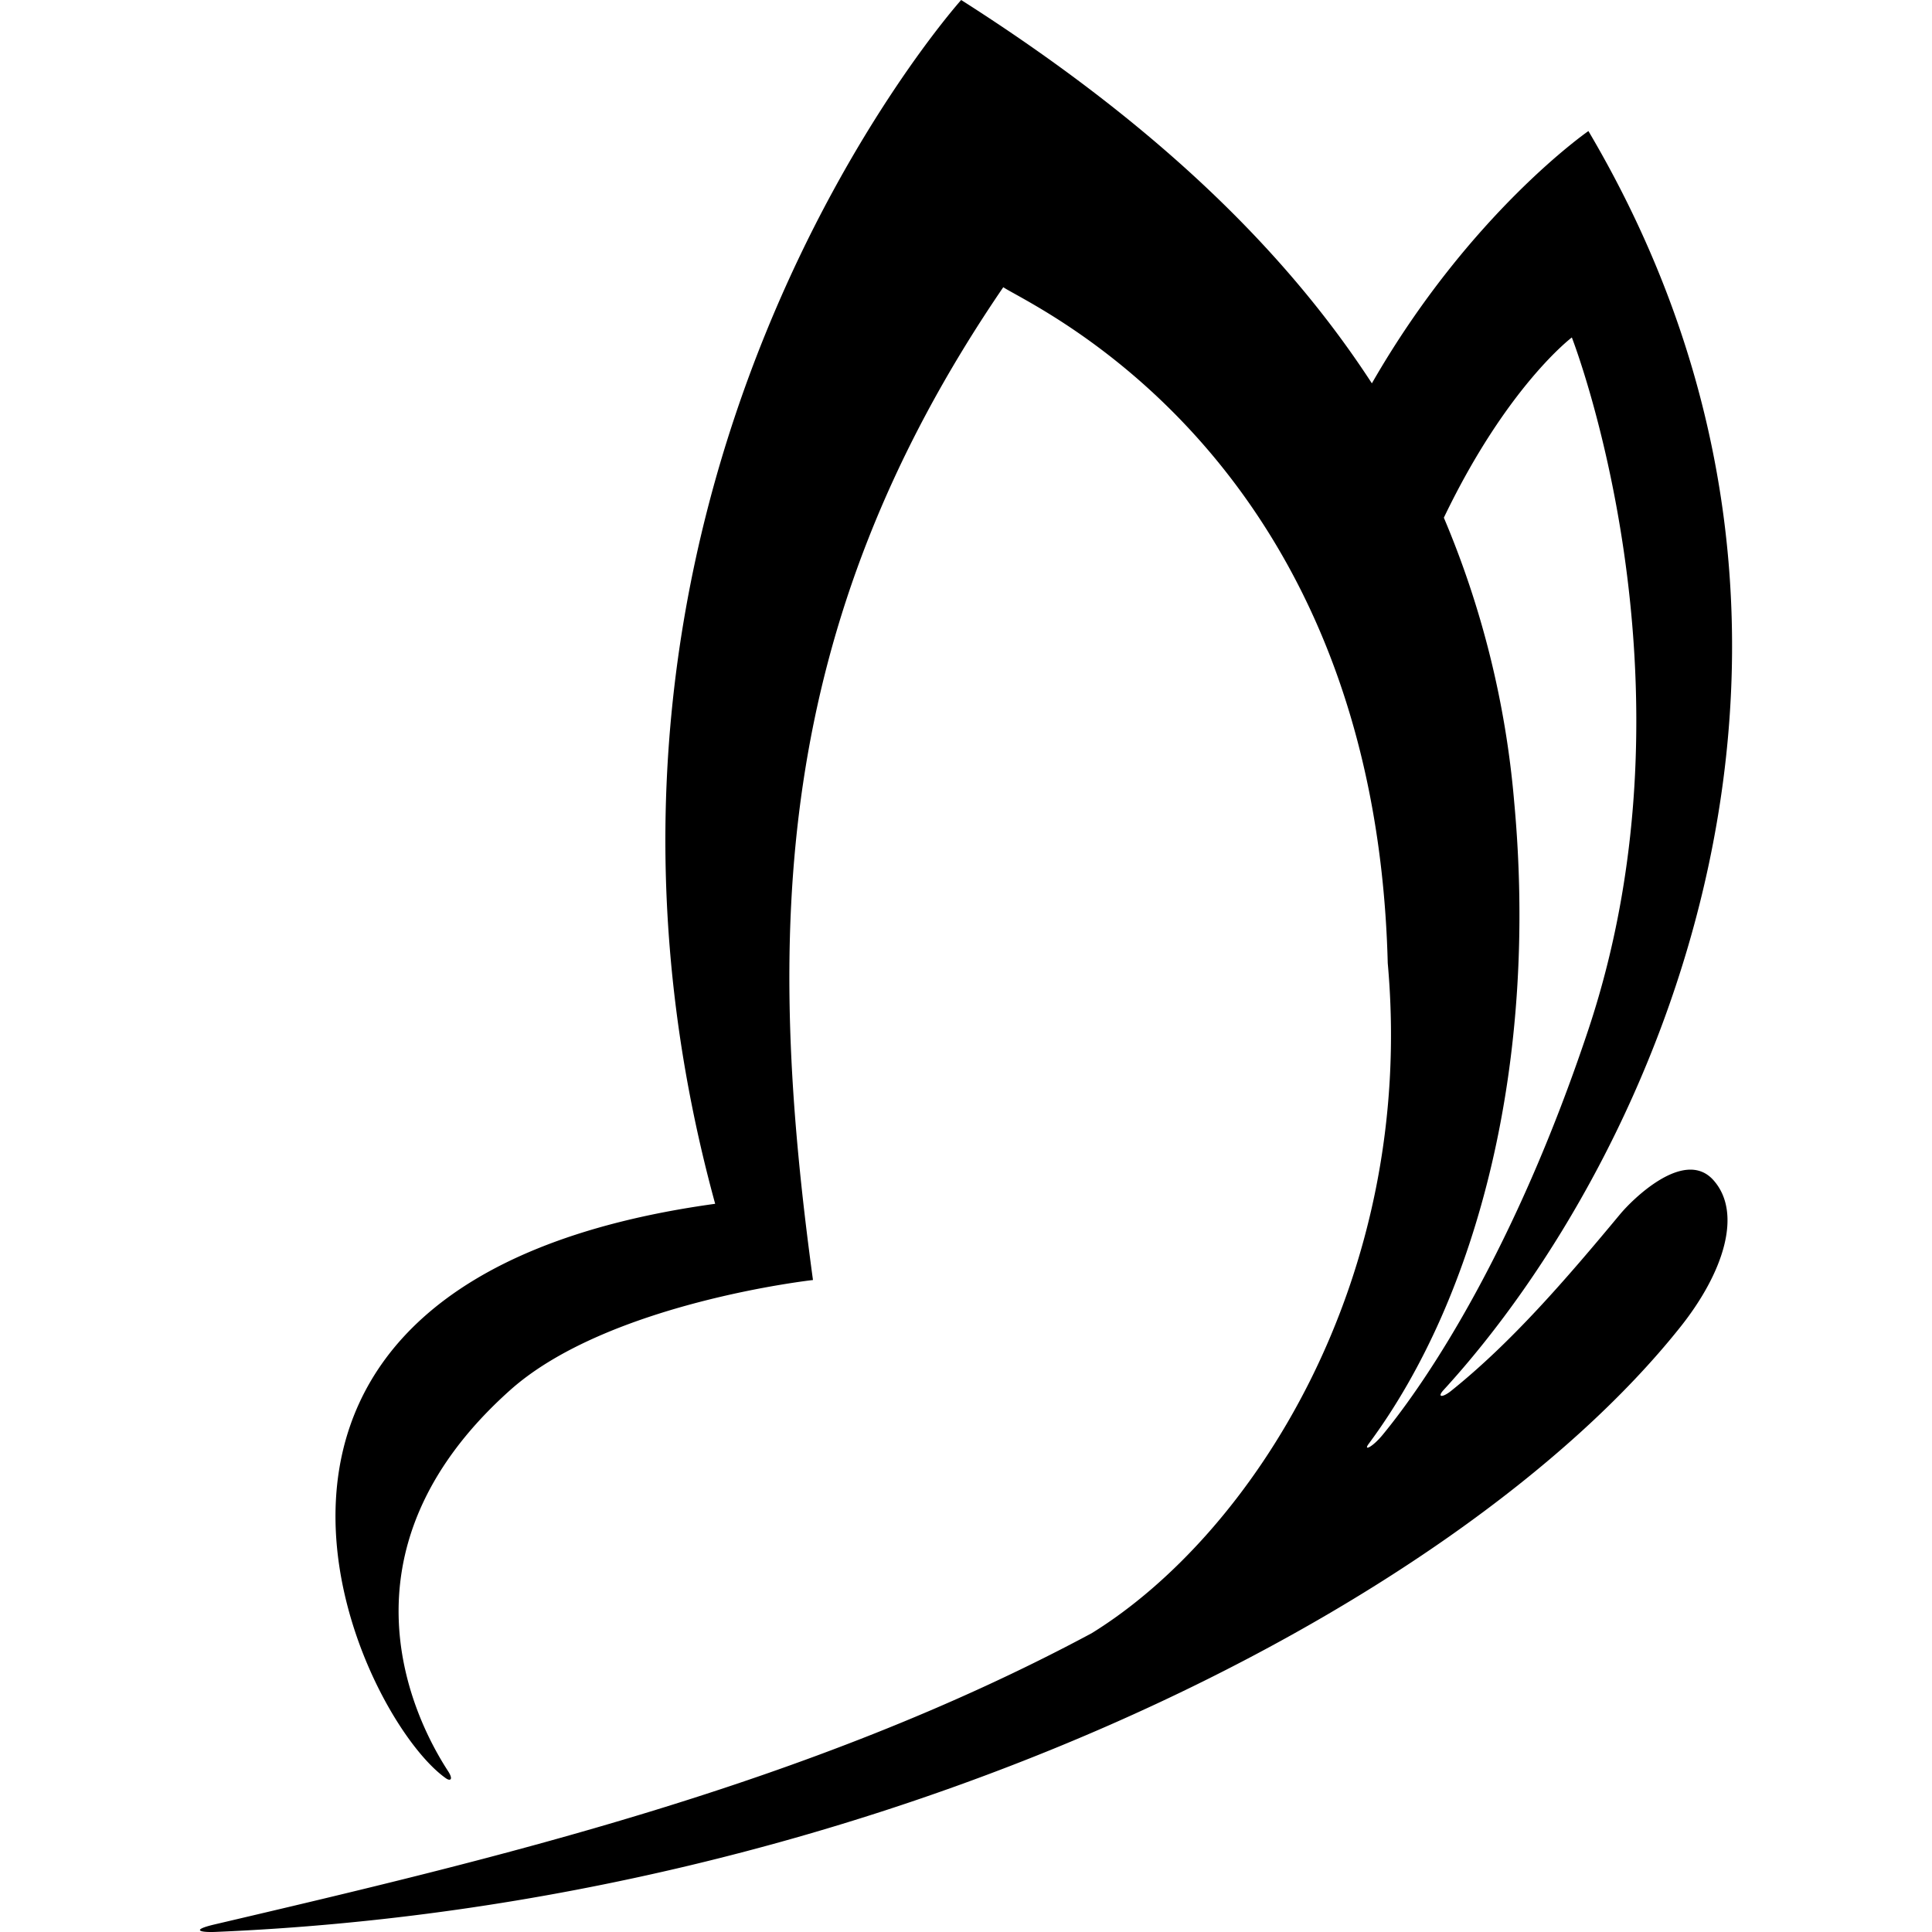 <svg fill="#000" role="img" viewBox="0 0 24 24" xmlns="http://www.w3.org/2000/svg"><title>Veepee</title><path d="M18.808 9.941a11.55 11.55 0 0 0-.872-3.51c.784-1.634 1.59-2.239 1.59-2.239s1.658 4.244.203 8.605c-.9 2.698-1.977 4.328-2.554 5.028-.129.156-.243.205-.172.11 1.36-1.834 2.109-4.749 1.805-7.994m1.317 5.143c-.672.809-1.35 1.594-2.1 2.195-.108.086-.176.08-.093-.011 2.653-2.896 5.536-9.314 1.8-15.64 0 0-1.477 1.02-2.69 3.134C15.846 2.922 14.106 1.379 11.94 0c0 0-5.479 6.107-3.056 14.954-6.99.964-4.452 6.361-3.344 7.137.052.037.096.018.025-.091-.393-.603-1.491-2.71.773-4.732 1.215-1.084 3.761-1.367 3.761-1.367-.579-4.248-.538-8.086 2.364-12.333.371.246 4.616 2.112 4.776 8.396.355 3.941-1.691 7.096-3.677 8.324-3.519 1.888-7.468 2.814-10.901 3.619-.291.069-.178.1.016.092 8.156-.343 15.407-4.011 18.195-7.512.537-.673.777-1.414.415-1.824-.361-.411-1.016.244-1.162.421"/></svg>